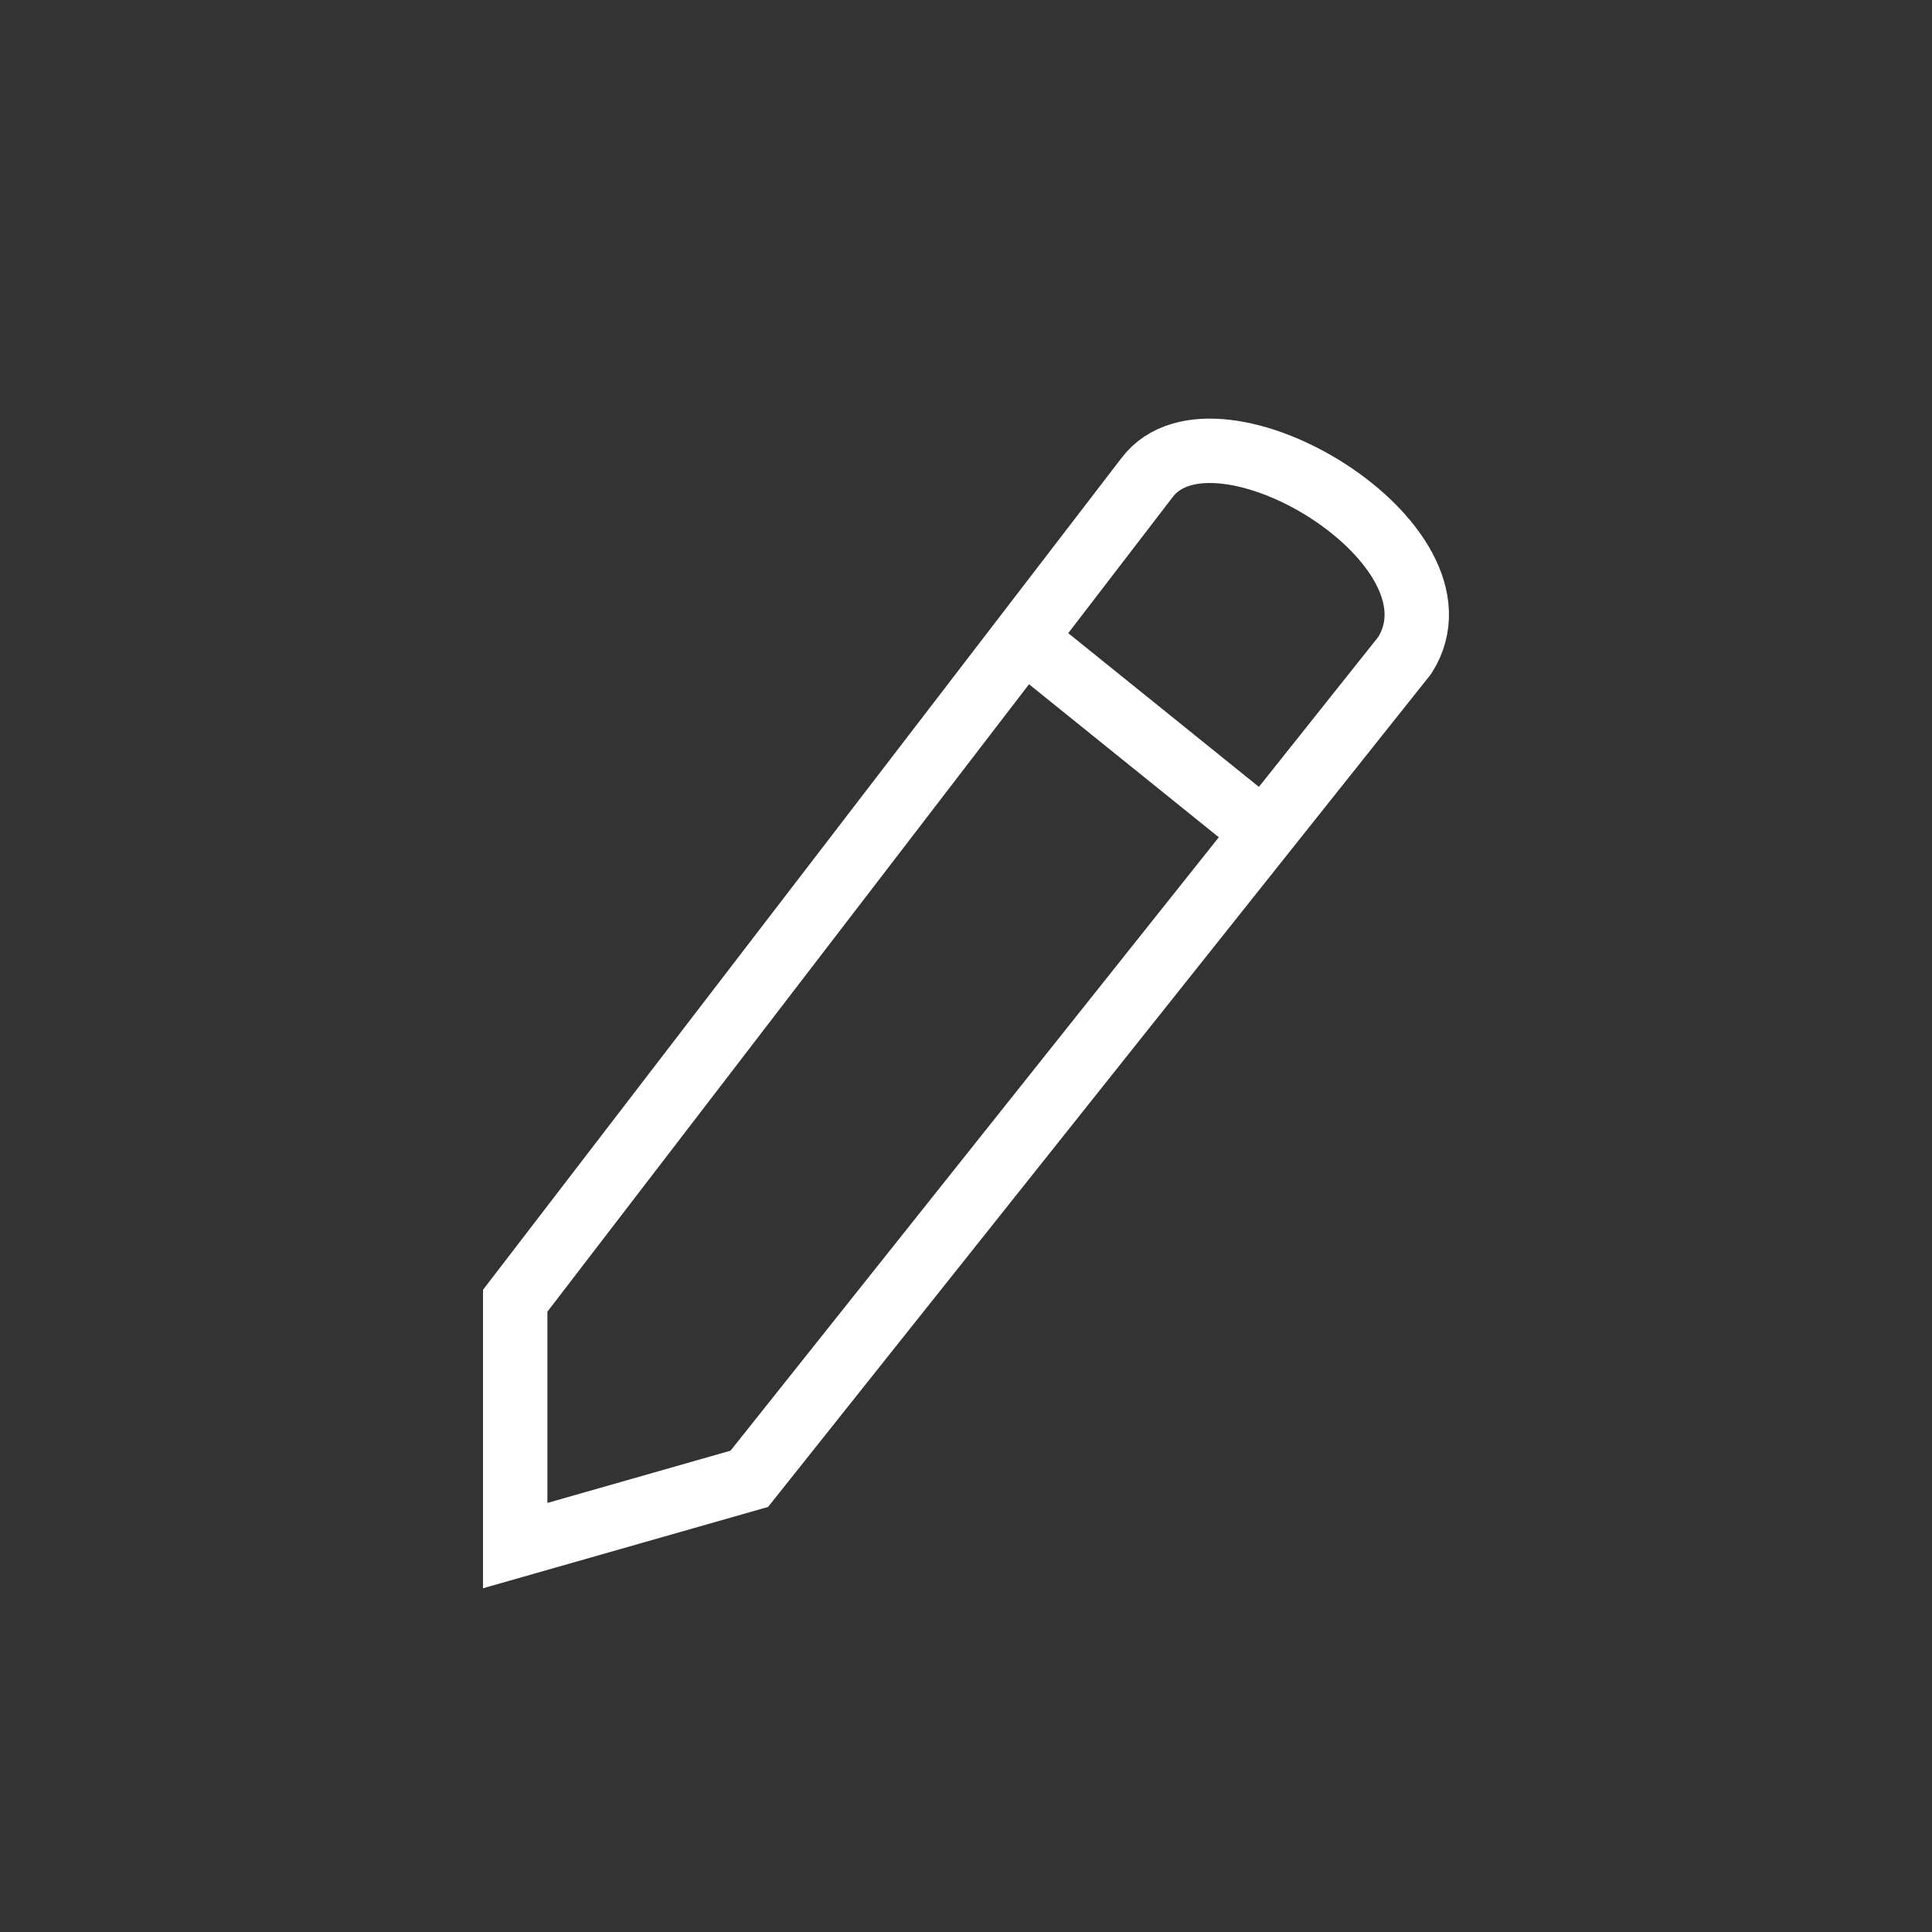 <svg width="30" height="30" viewBox="0 0 30 30" fill="none" xmlns="http://www.w3.org/2000/svg">
<rect x="0" y="0" width="30" height="30" fill="#333333" stroke="none"/>
<path d="M8 20.198L17.816 7.41C18.877 6.027 22.905 8.447 21.814 10.175L11.635 22.963L8 24V20.198Z" stroke="white" stroke-linecap="round"/>
<path d="M19.438 12.772L16 10" stroke="white" stroke-linecap="round"/>
</svg>
